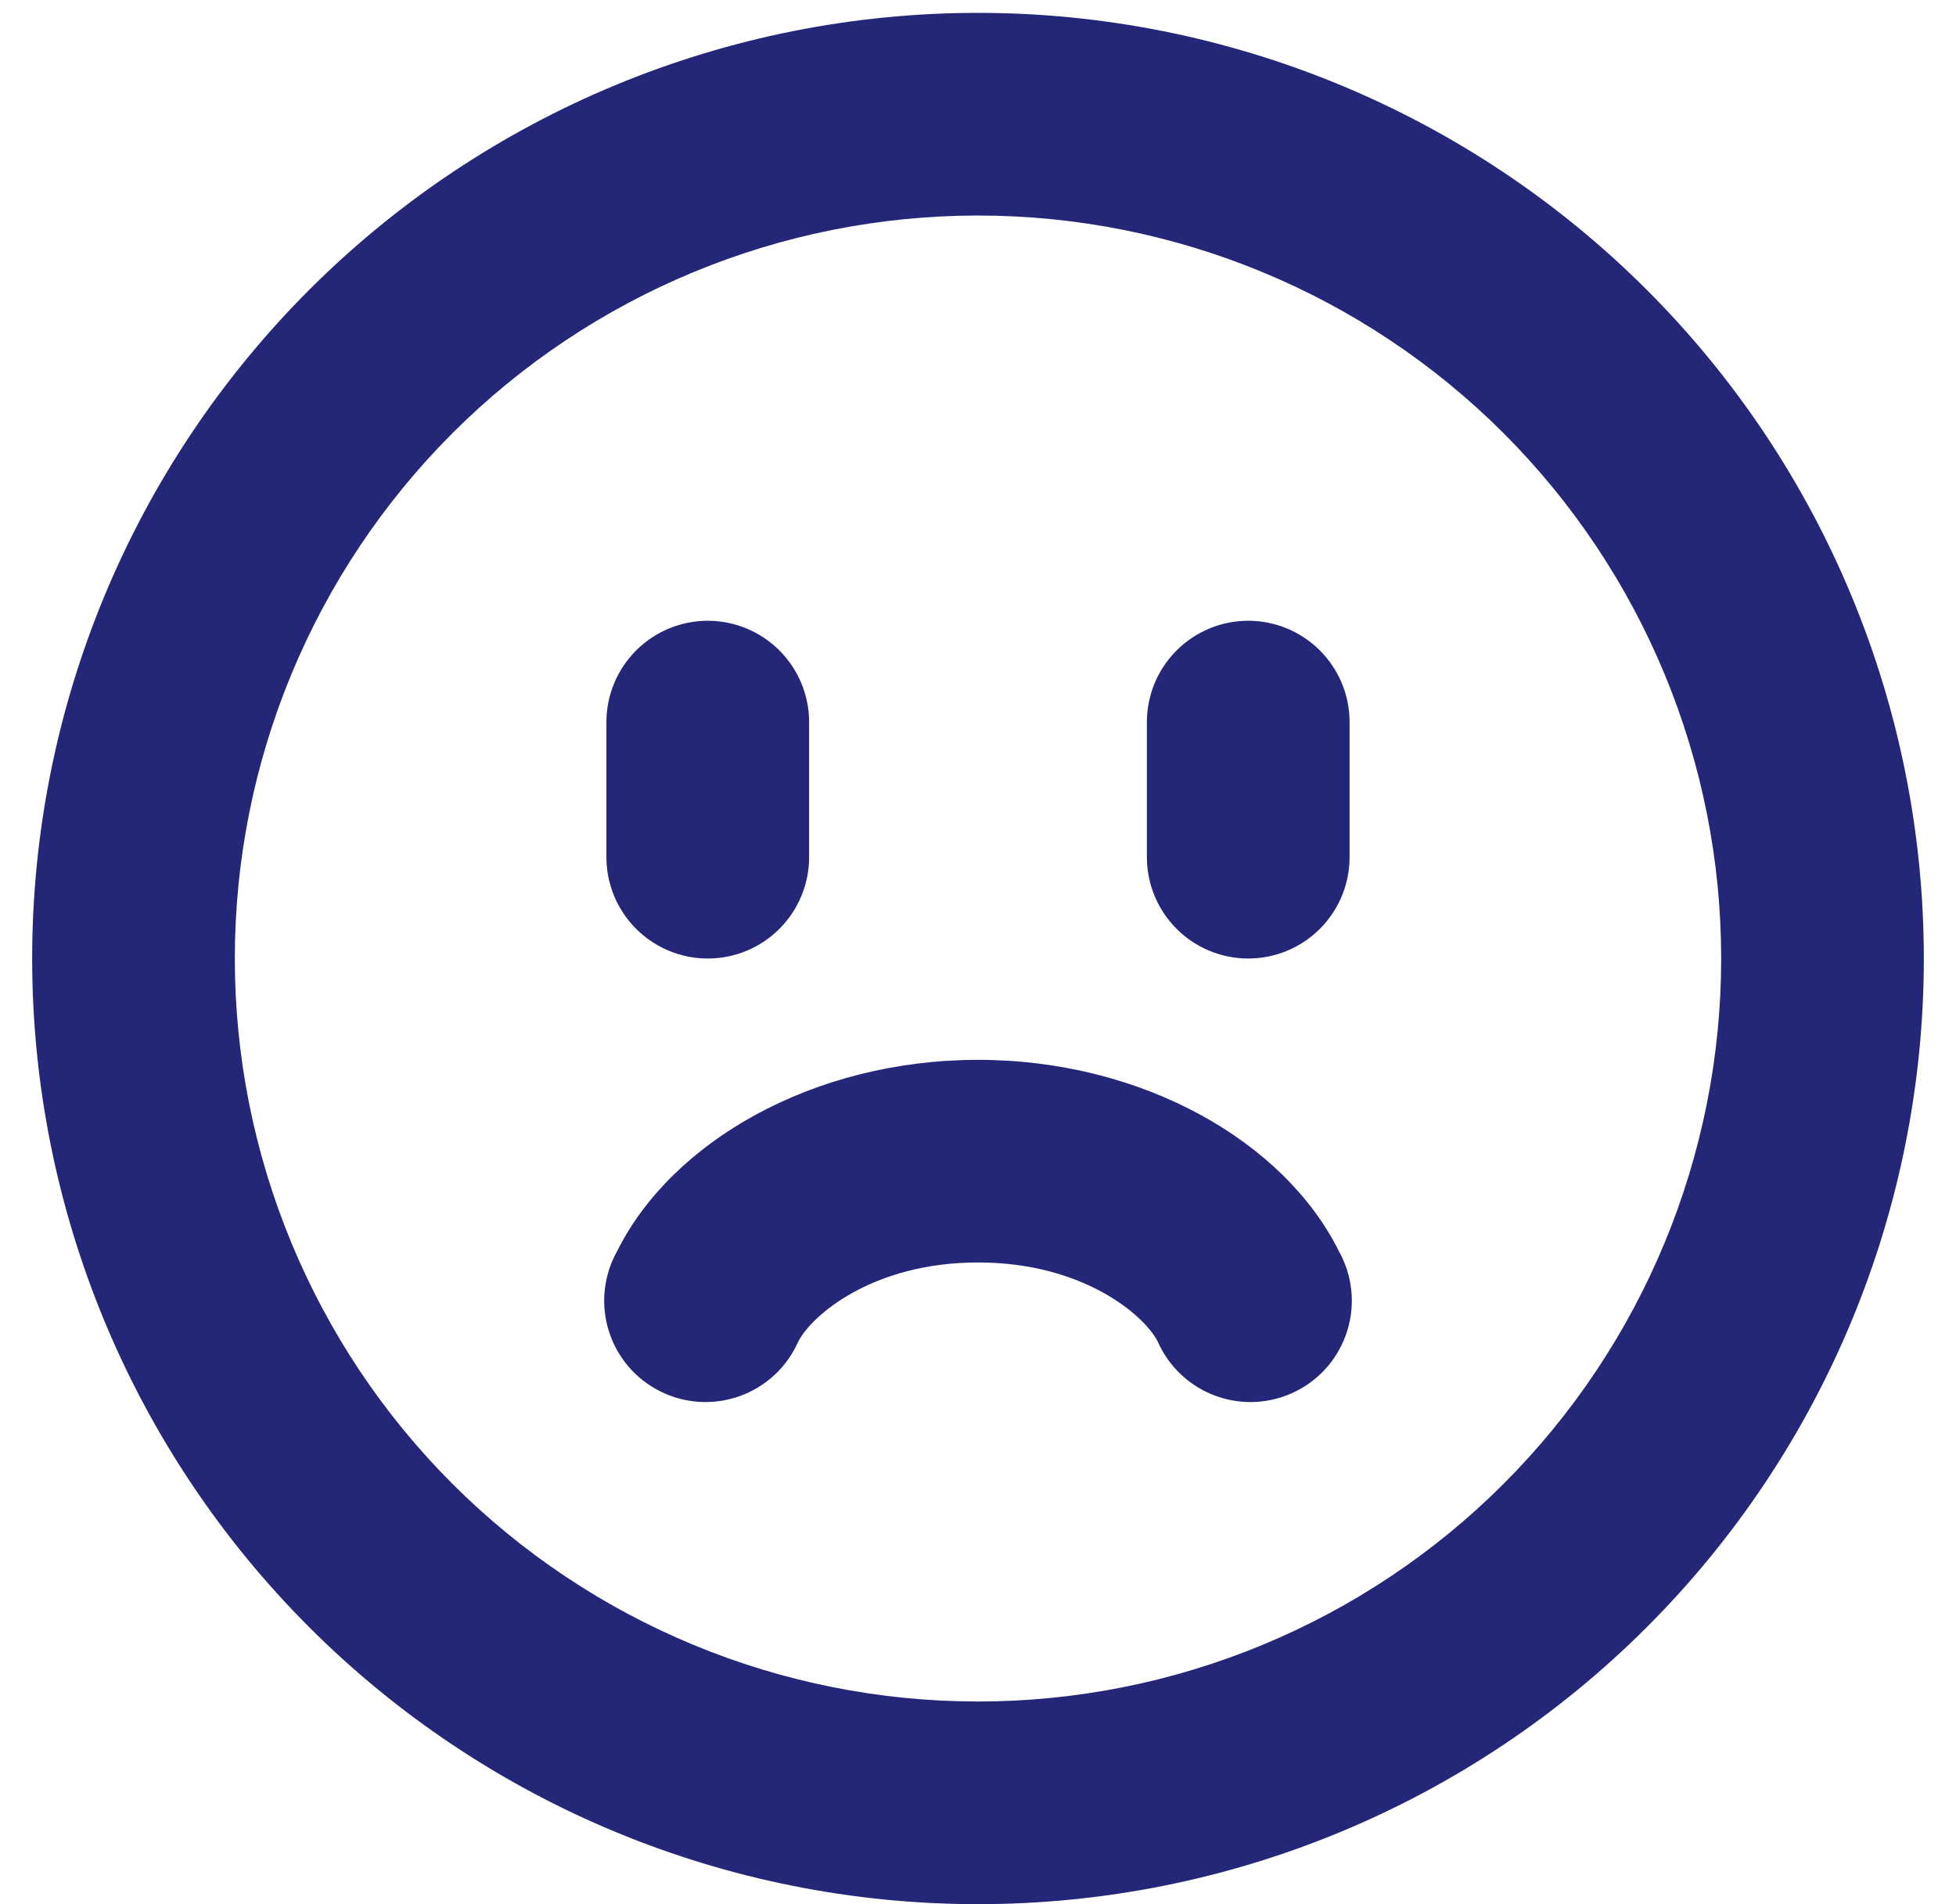 <svg width="38" height="37" viewBox="0 0 38 37" fill="none" xmlns="http://www.w3.org/2000/svg">
<path fill-rule="evenodd" clip-rule="evenodd" d="M33.438 18.625C33.438 22.454 31.916 26.126 29.209 28.834C26.501 31.541 22.829 33.062 19 33.062C15.171 33.062 11.499 31.541 8.791 28.834C6.084 26.126 4.562 22.454 4.562 18.625C4.562 14.796 6.084 11.124 8.791 8.416C11.499 5.709 15.171 4.188 19 4.188C22.829 4.188 26.501 5.709 29.209 8.416C31.916 11.124 33.438 14.796 33.438 18.625ZM37.375 18.625C37.375 23.498 35.439 28.172 31.993 31.618C28.547 35.064 23.873 37 19 37C14.127 37 9.453 35.064 6.007 31.618C2.561 28.172 0.625 23.498 0.625 18.625C0.625 13.752 2.561 9.078 6.007 5.632C9.453 2.186 14.127 0.25 19 0.25C23.873 0.25 28.547 2.186 31.993 5.632C35.439 9.078 37.375 13.752 37.375 18.625ZM22.491 26.067C22.599 26.311 22.754 26.531 22.949 26.713C23.144 26.895 23.374 27.036 23.625 27.126C23.876 27.217 24.142 27.256 24.409 27.24C24.675 27.224 24.935 27.155 25.174 27.035C25.413 26.916 25.624 26.75 25.797 26.546C25.969 26.342 26.098 26.106 26.176 25.851C26.254 25.596 26.28 25.327 26.251 25.062C26.222 24.797 26.14 24.541 26.009 24.308C24.953 22.184 22.2 20.594 19 20.594C15.8 20.594 13.049 22.184 11.991 24.308C11.86 24.541 11.778 24.797 11.749 25.062C11.72 25.327 11.746 25.596 11.824 25.851C11.902 26.106 12.031 26.342 12.203 26.546C12.376 26.75 12.587 26.916 12.826 27.035C13.065 27.155 13.325 27.224 13.591 27.24C13.857 27.256 14.124 27.217 14.375 27.126C14.626 27.036 14.856 26.895 15.051 26.713C15.246 26.531 15.401 26.311 15.509 26.067C15.763 25.566 16.947 24.531 19 24.531C21.053 24.531 22.237 25.566 22.491 26.067ZM24.25 18.625C23.728 18.625 23.227 18.418 22.858 18.048C22.489 17.679 22.281 17.178 22.281 16.656V14.031C22.281 13.509 22.489 13.008 22.858 12.639C23.227 12.27 23.728 12.062 24.25 12.062C24.772 12.062 25.273 12.27 25.642 12.639C26.011 13.008 26.219 13.509 26.219 14.031V16.656C26.219 17.178 26.011 17.679 25.642 18.048C25.273 18.418 24.772 18.625 24.25 18.625ZM11.781 16.656C11.781 17.178 11.989 17.679 12.358 18.048C12.727 18.418 13.228 18.625 13.75 18.625C14.272 18.625 14.773 18.418 15.142 18.048C15.511 17.679 15.719 17.178 15.719 16.656V14.031C15.719 13.509 15.511 13.008 15.142 12.639C14.773 12.27 14.272 12.062 13.75 12.062C13.228 12.062 12.727 12.27 12.358 12.639C11.989 13.008 11.781 13.509 11.781 14.031V16.656Z" fill="#242778"/>
</svg>
